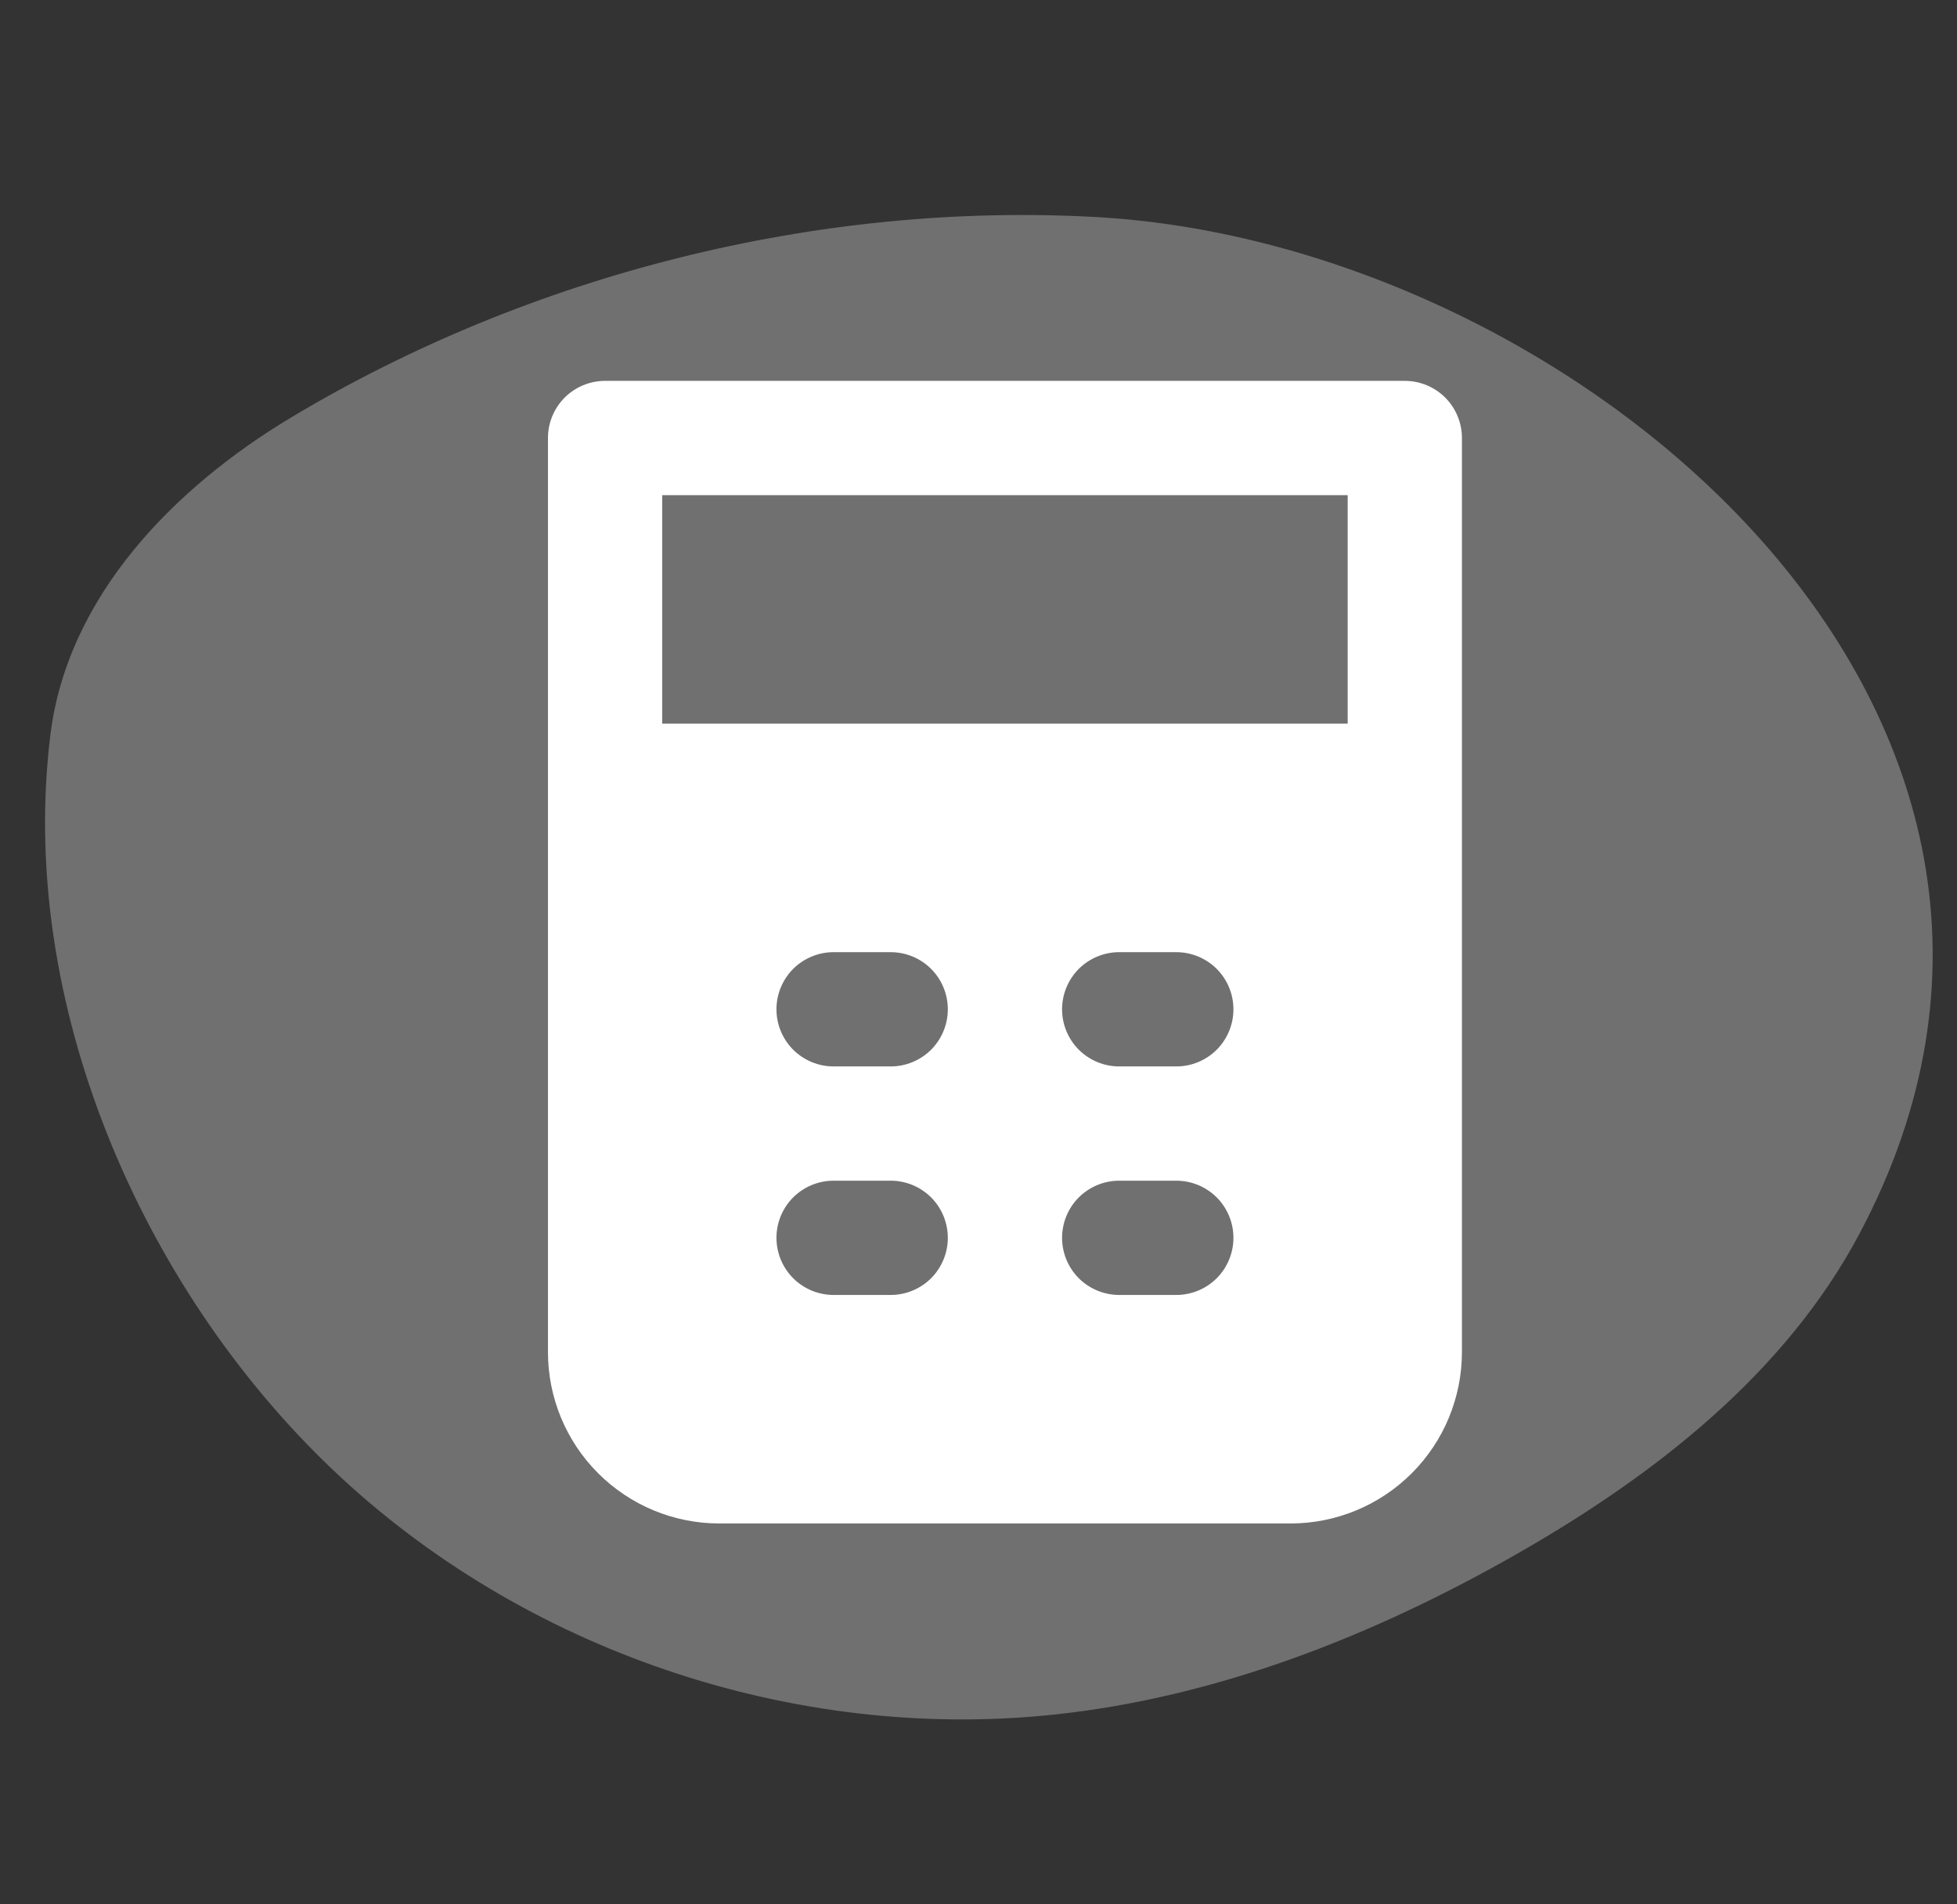 <svg width="37" height="36" viewBox="0 0 37 36" fill="none" xmlns="http://www.w3.org/2000/svg">
<rect x="0" y="0" width="37" height="36" fill="#333333" stroke="none"/>
<path d="M6.291 27.784C9.883 31.2 15.009 32.938 19.939 32.412C23.027 32.082 25.98 30.916 28.677 29.377C31.276 27.894 33.744 25.974 35.15 23.334C40.37 13.537 29.857 4.61 20.723 4.103C15.469 3.811 10.018 5.187 5.507 7.89C3.302 9.211 1.278 11.264 0.953 13.889C0.328 18.939 2.656 24.326 6.291 27.784Z" fill="white" fill-opacity="0.3"/>
<path fill-rule="evenodd" clip-rule="evenodd" d="M10.36 8.28C10.36 7.994 10.474 7.719 10.676 7.516C10.879 7.314 11.154 7.2 11.44 7.2H26.56C26.846 7.2 27.121 7.314 27.324 7.516C27.526 7.719 27.64 7.994 27.64 8.28V25.56C27.64 26.419 27.299 27.244 26.691 27.851C26.083 28.459 25.259 28.8 24.4 28.8H13.6C12.741 28.8 11.917 28.459 11.309 27.851C10.701 27.244 10.36 26.419 10.36 25.56V8.28ZM25.48 9.36V13.68H12.52V9.36H25.48ZM14.68 19.08C14.68 18.794 14.794 18.519 14.996 18.316C15.199 18.114 15.474 18 15.76 18H16.84C17.126 18 17.401 18.114 17.604 18.316C17.806 18.519 17.92 18.794 17.92 19.08C17.92 19.366 17.806 19.641 17.604 19.844C17.401 20.046 17.126 20.16 16.84 20.16H15.76C15.474 20.16 15.199 20.046 14.996 19.844C14.794 19.641 14.68 19.366 14.68 19.08ZM20.08 19.08C20.08 18.794 20.194 18.519 20.396 18.316C20.599 18.114 20.874 18 21.16 18H22.24C22.526 18 22.801 18.114 23.004 18.316C23.206 18.519 23.32 18.794 23.32 19.08C23.32 19.366 23.206 19.641 23.004 19.844C22.801 20.046 22.526 20.16 22.24 20.16H21.16C20.874 20.16 20.599 20.046 20.396 19.844C20.194 19.641 20.08 19.366 20.08 19.08ZM15.76 22.32C15.474 22.32 15.199 22.434 14.996 22.636C14.794 22.839 14.68 23.114 14.68 23.4C14.68 23.686 14.794 23.961 14.996 24.164C15.199 24.366 15.474 24.48 15.76 24.48H16.84C17.126 24.48 17.401 24.366 17.604 24.164C17.806 23.961 17.92 23.686 17.92 23.4C17.92 23.114 17.806 22.839 17.604 22.636C17.401 22.434 17.126 22.32 16.84 22.32H15.76ZM20.08 23.4C20.08 23.114 20.194 22.839 20.396 22.636C20.599 22.434 20.874 22.32 21.16 22.32H22.24C22.526 22.32 22.801 22.434 23.004 22.636C23.206 22.839 23.32 23.114 23.32 23.4C23.32 23.686 23.206 23.961 23.004 24.164C22.801 24.366 22.526 24.48 22.24 24.48H21.16C20.874 24.48 20.599 24.366 20.396 24.164C20.194 23.961 20.08 23.686 20.08 23.4Z" fill="white"/>
</svg>
